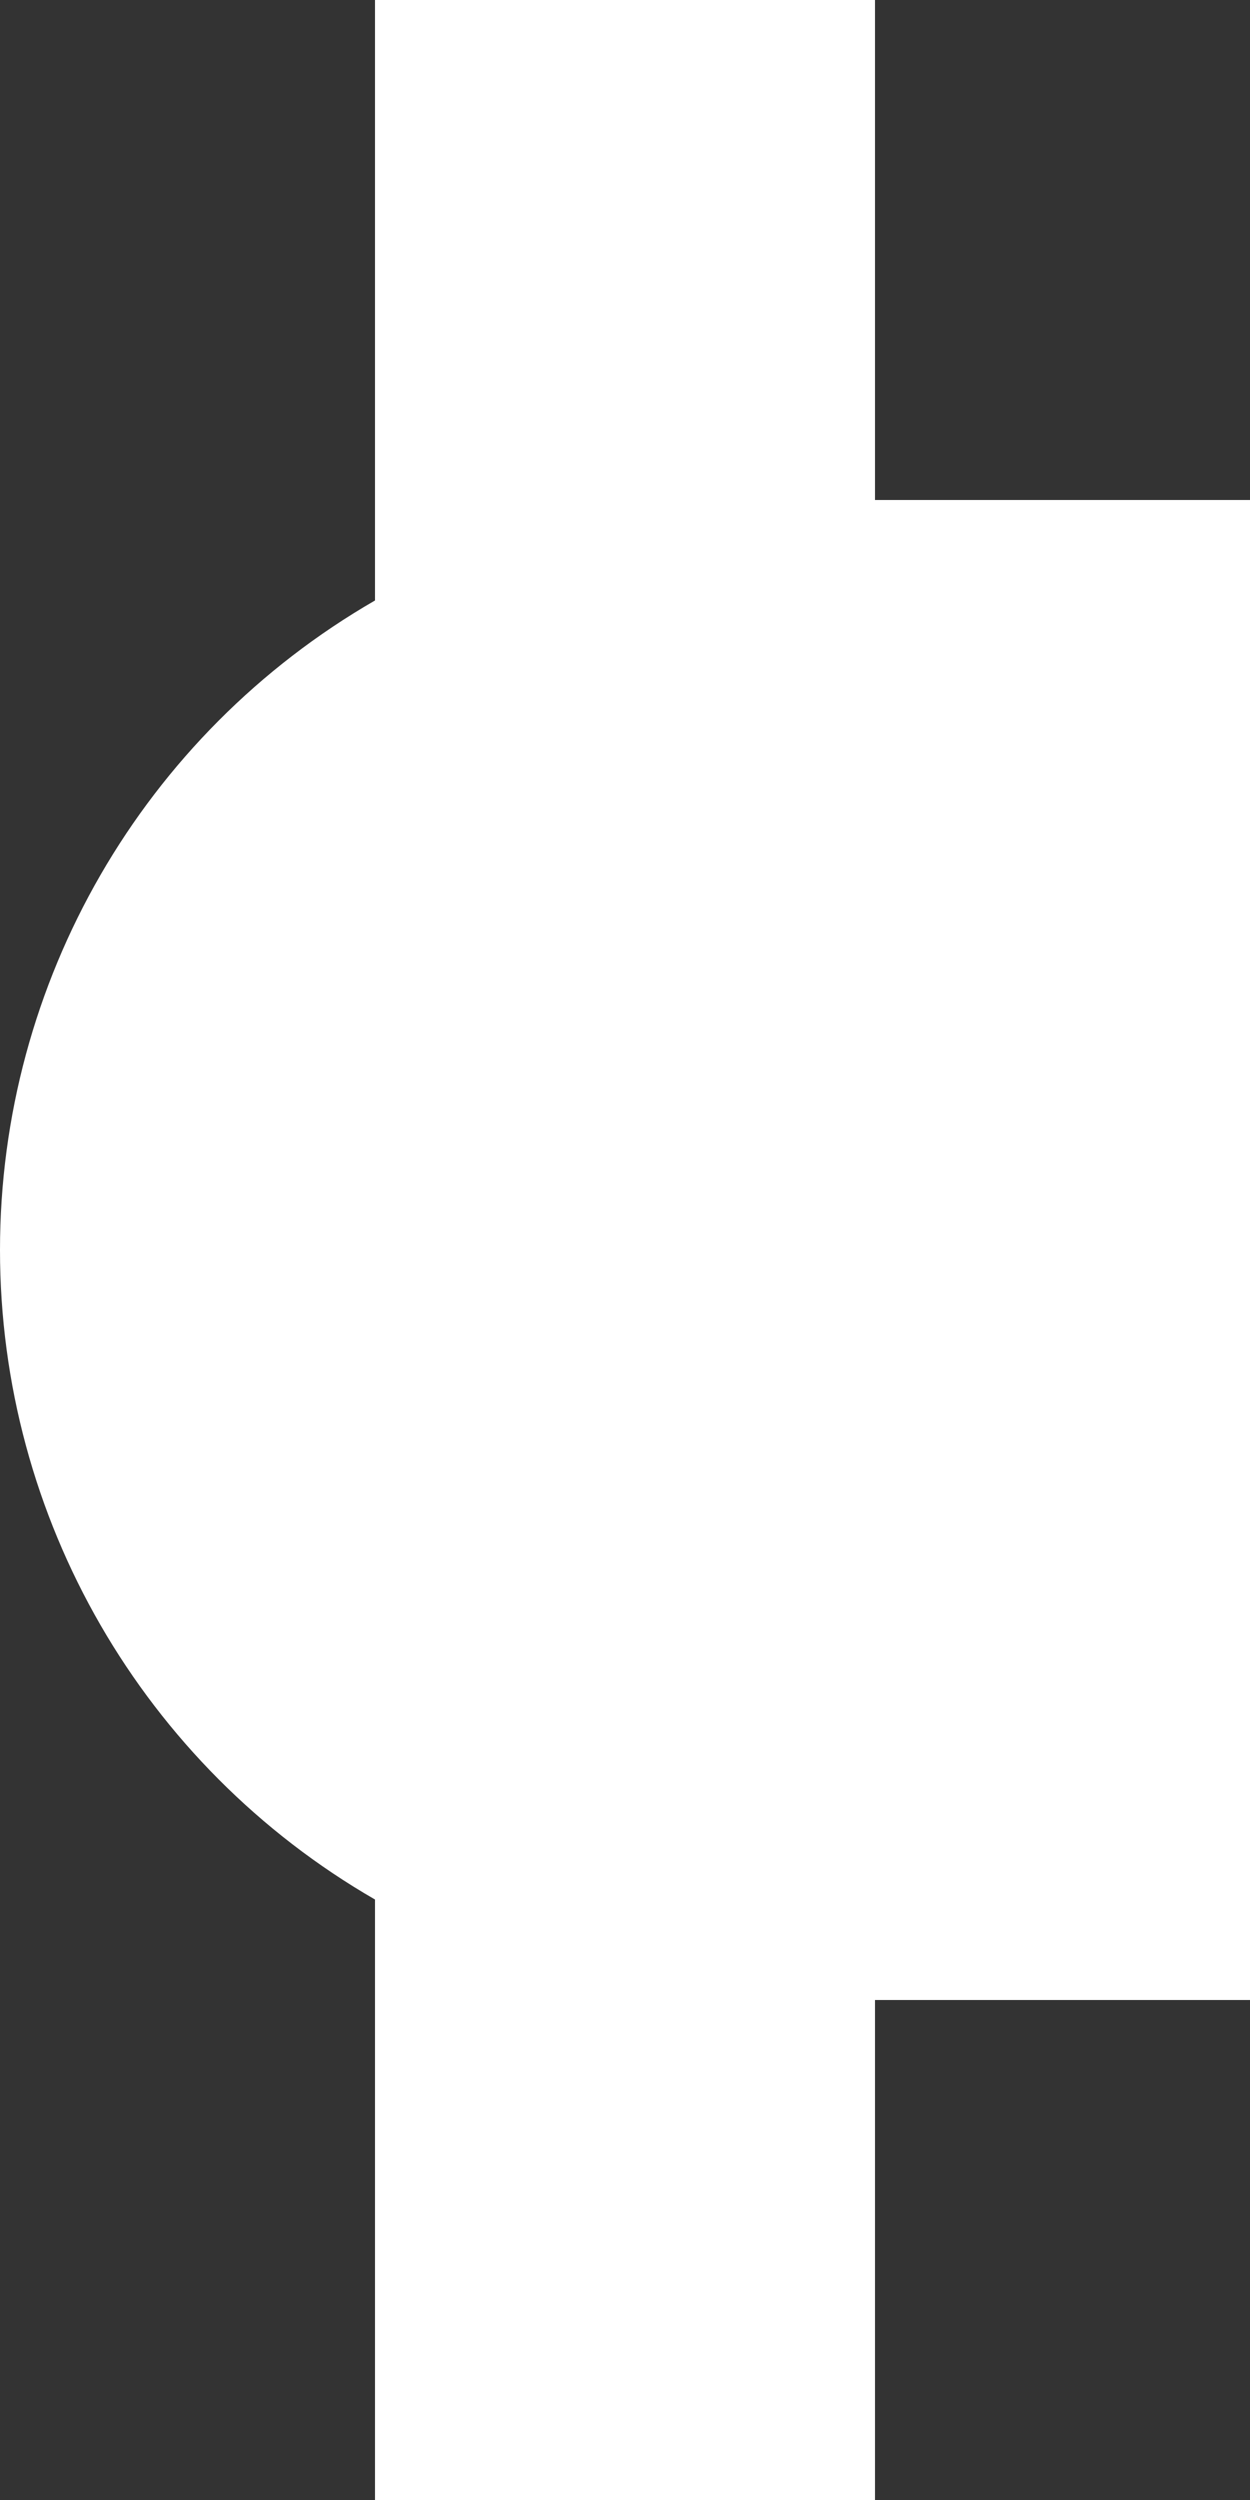 <?xml version="1.0" encoding="UTF-8" standalone="no"?>
<!-- created by wiebvl for Wikipedia -->
<svg xmlns="http://www.w3.org/2000/svg" width="250" height="500" viewBox="250 0 250 500">
<rect x="250" y="0" width="250" height="500" fill="#333333" stroke="none"/>
<g stroke="none" fill="none">
	<path d="M 375,0 V 500" stroke="#FFF" stroke-width="100" />
	<path d="M 400,250 H 500" stroke="#FFF" stroke-width="300" />
	<circle cx="400" cy="250" r="150" fill="#FFF" />
	</g>
</svg>